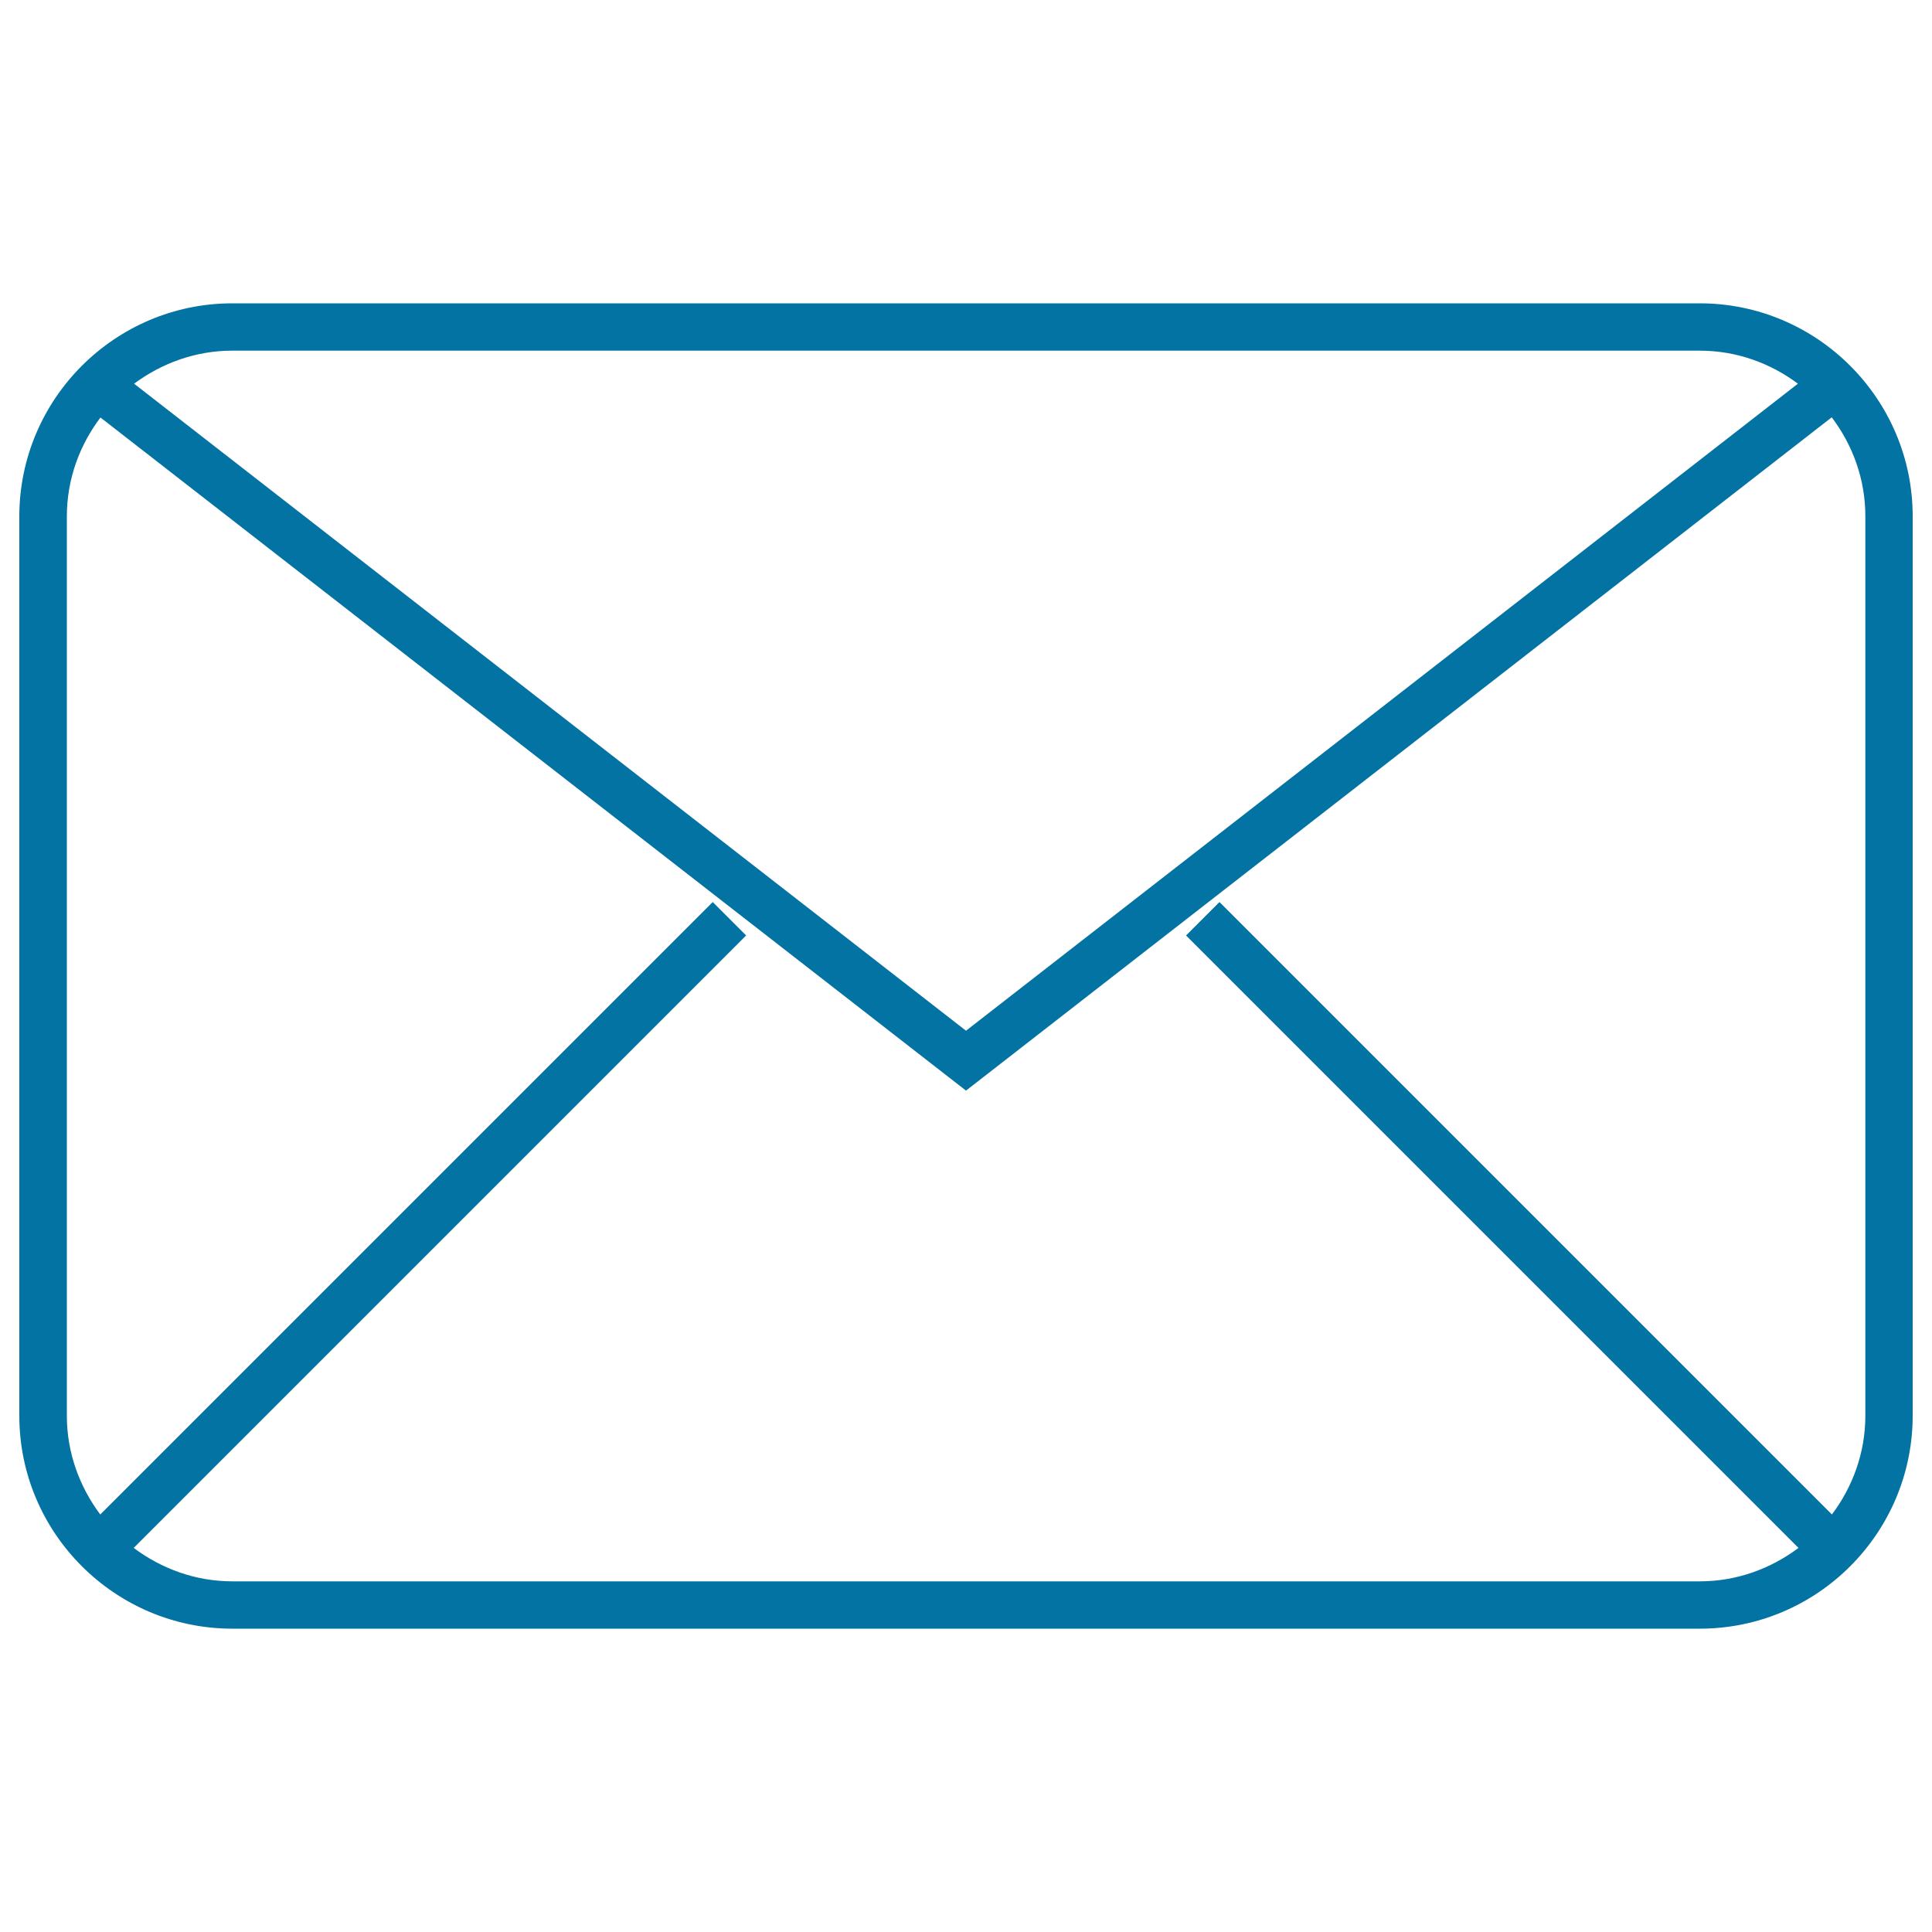 <svg xmlns="http://www.w3.org/2000/svg" viewBox="0 0 1000 1000" style="fill:#0273a2">
<title>New Email Envelope Marketing Tool Symbol SVG icon</title>
<g><g id="Shape_11"><g><path d="M879.8,157H120.3C59.5,157,10,206.5,10,267.3v465.5C10,793.5,59.5,843,120.3,843h759.5c60.8,0,110.2-49.5,110.2-110.3V267.2C990,206.5,940.5,157,879.8,157z M879.8,181.5c19.1,0,36.6,6.5,50.8,17.1L500,533.5L69.4,198.6c14.3-10.6,31.8-17.1,50.8-17.1H879.8z M965.5,732.8c0,19.2-6.6,36.8-17.3,51.1l-317-317l-17.3,17.3l317,317c-14.3,10.7-31.9,17.3-51.1,17.3H120.3c-19.2,0-36.8-6.6-51.1-17.3l317-317l-17.3-17.3l-317,317c-10.7-14.3-17.3-31.9-17.3-51.1V267.3c0-19.3,6.6-36.9,17.4-51.2L500,564.5L948.1,216c10.8,14.3,17.4,31.9,17.4,51.2V732.8L965.5,732.8z"/></g></g></g>
</svg>